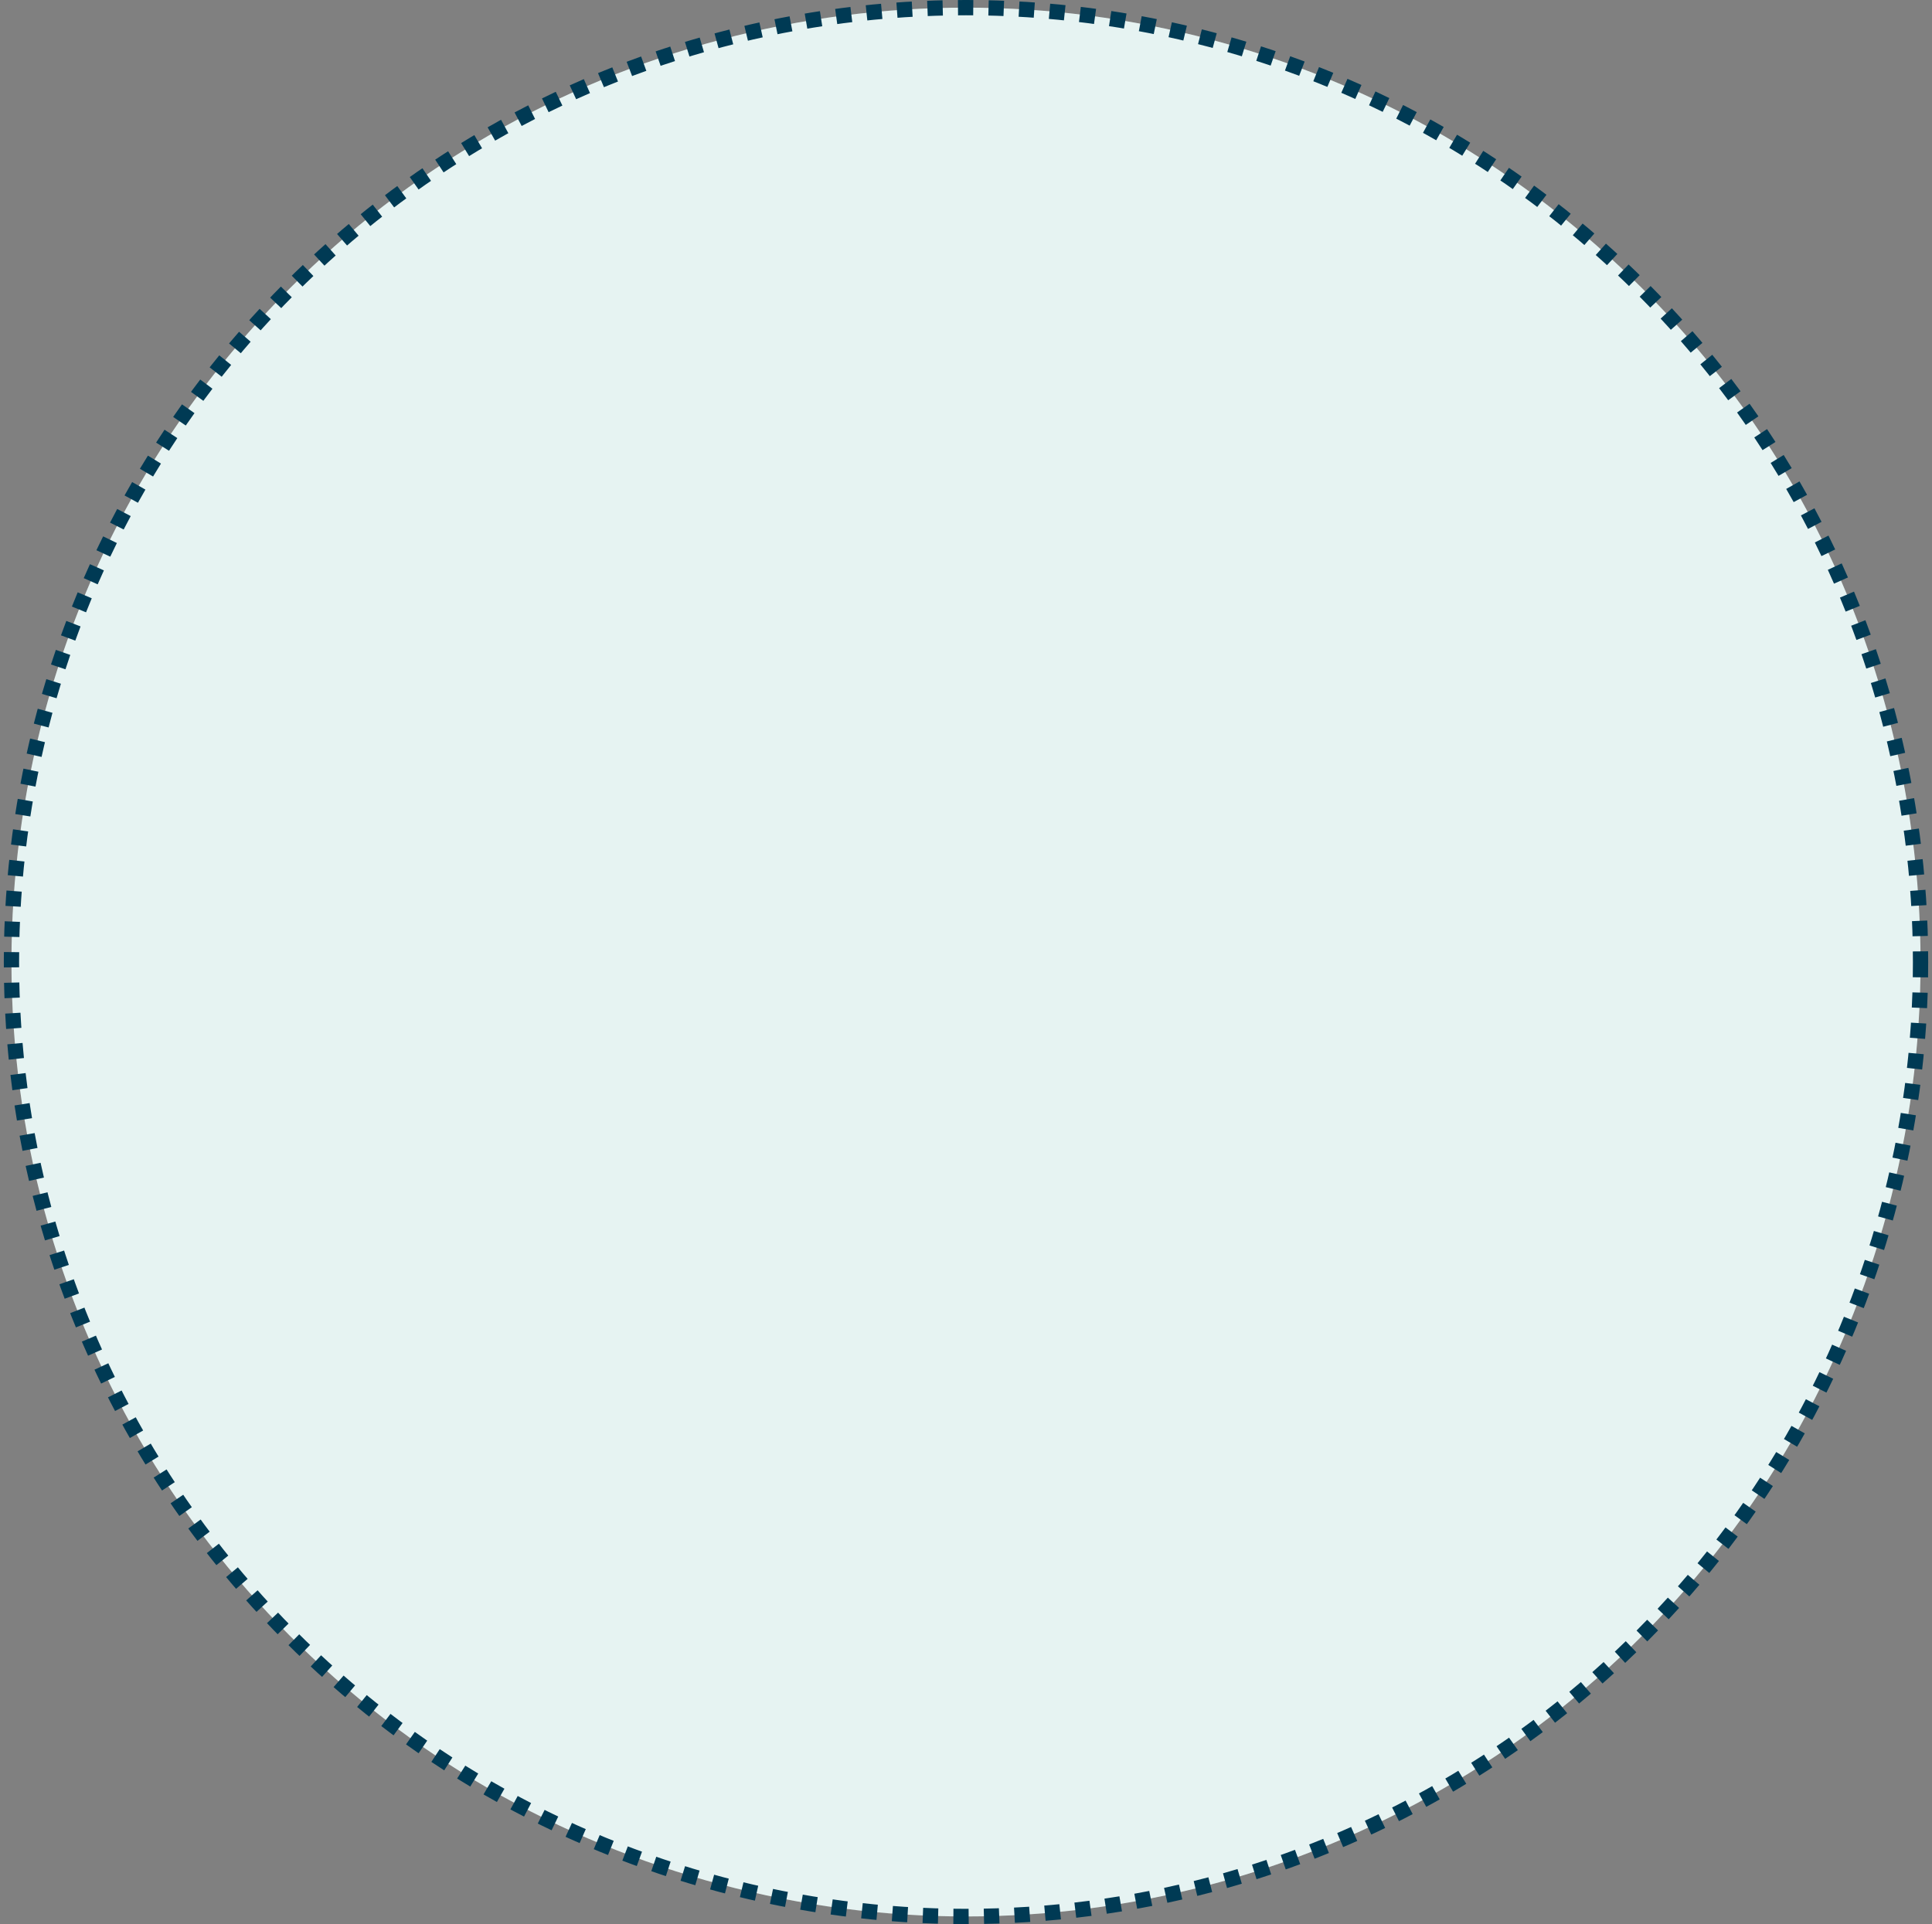 <svg width="253" height="252" viewBox="0 0 253 252" fill="none" xmlns="http://www.w3.org/2000/svg">
<rect x="0" y="0" width="253" height="252" fill="#808080" stroke="none"/>
<circle cx="126.5" cy="126" r="125" fill="white"/>
<circle cx="126.5" cy="126" r="125" fill="#028380" fill-opacity="0.1"/>
<circle cx="126.5" cy="126" r="125" stroke="#003A54" stroke-width="2" stroke-dasharray="2 2"/>
</svg>
